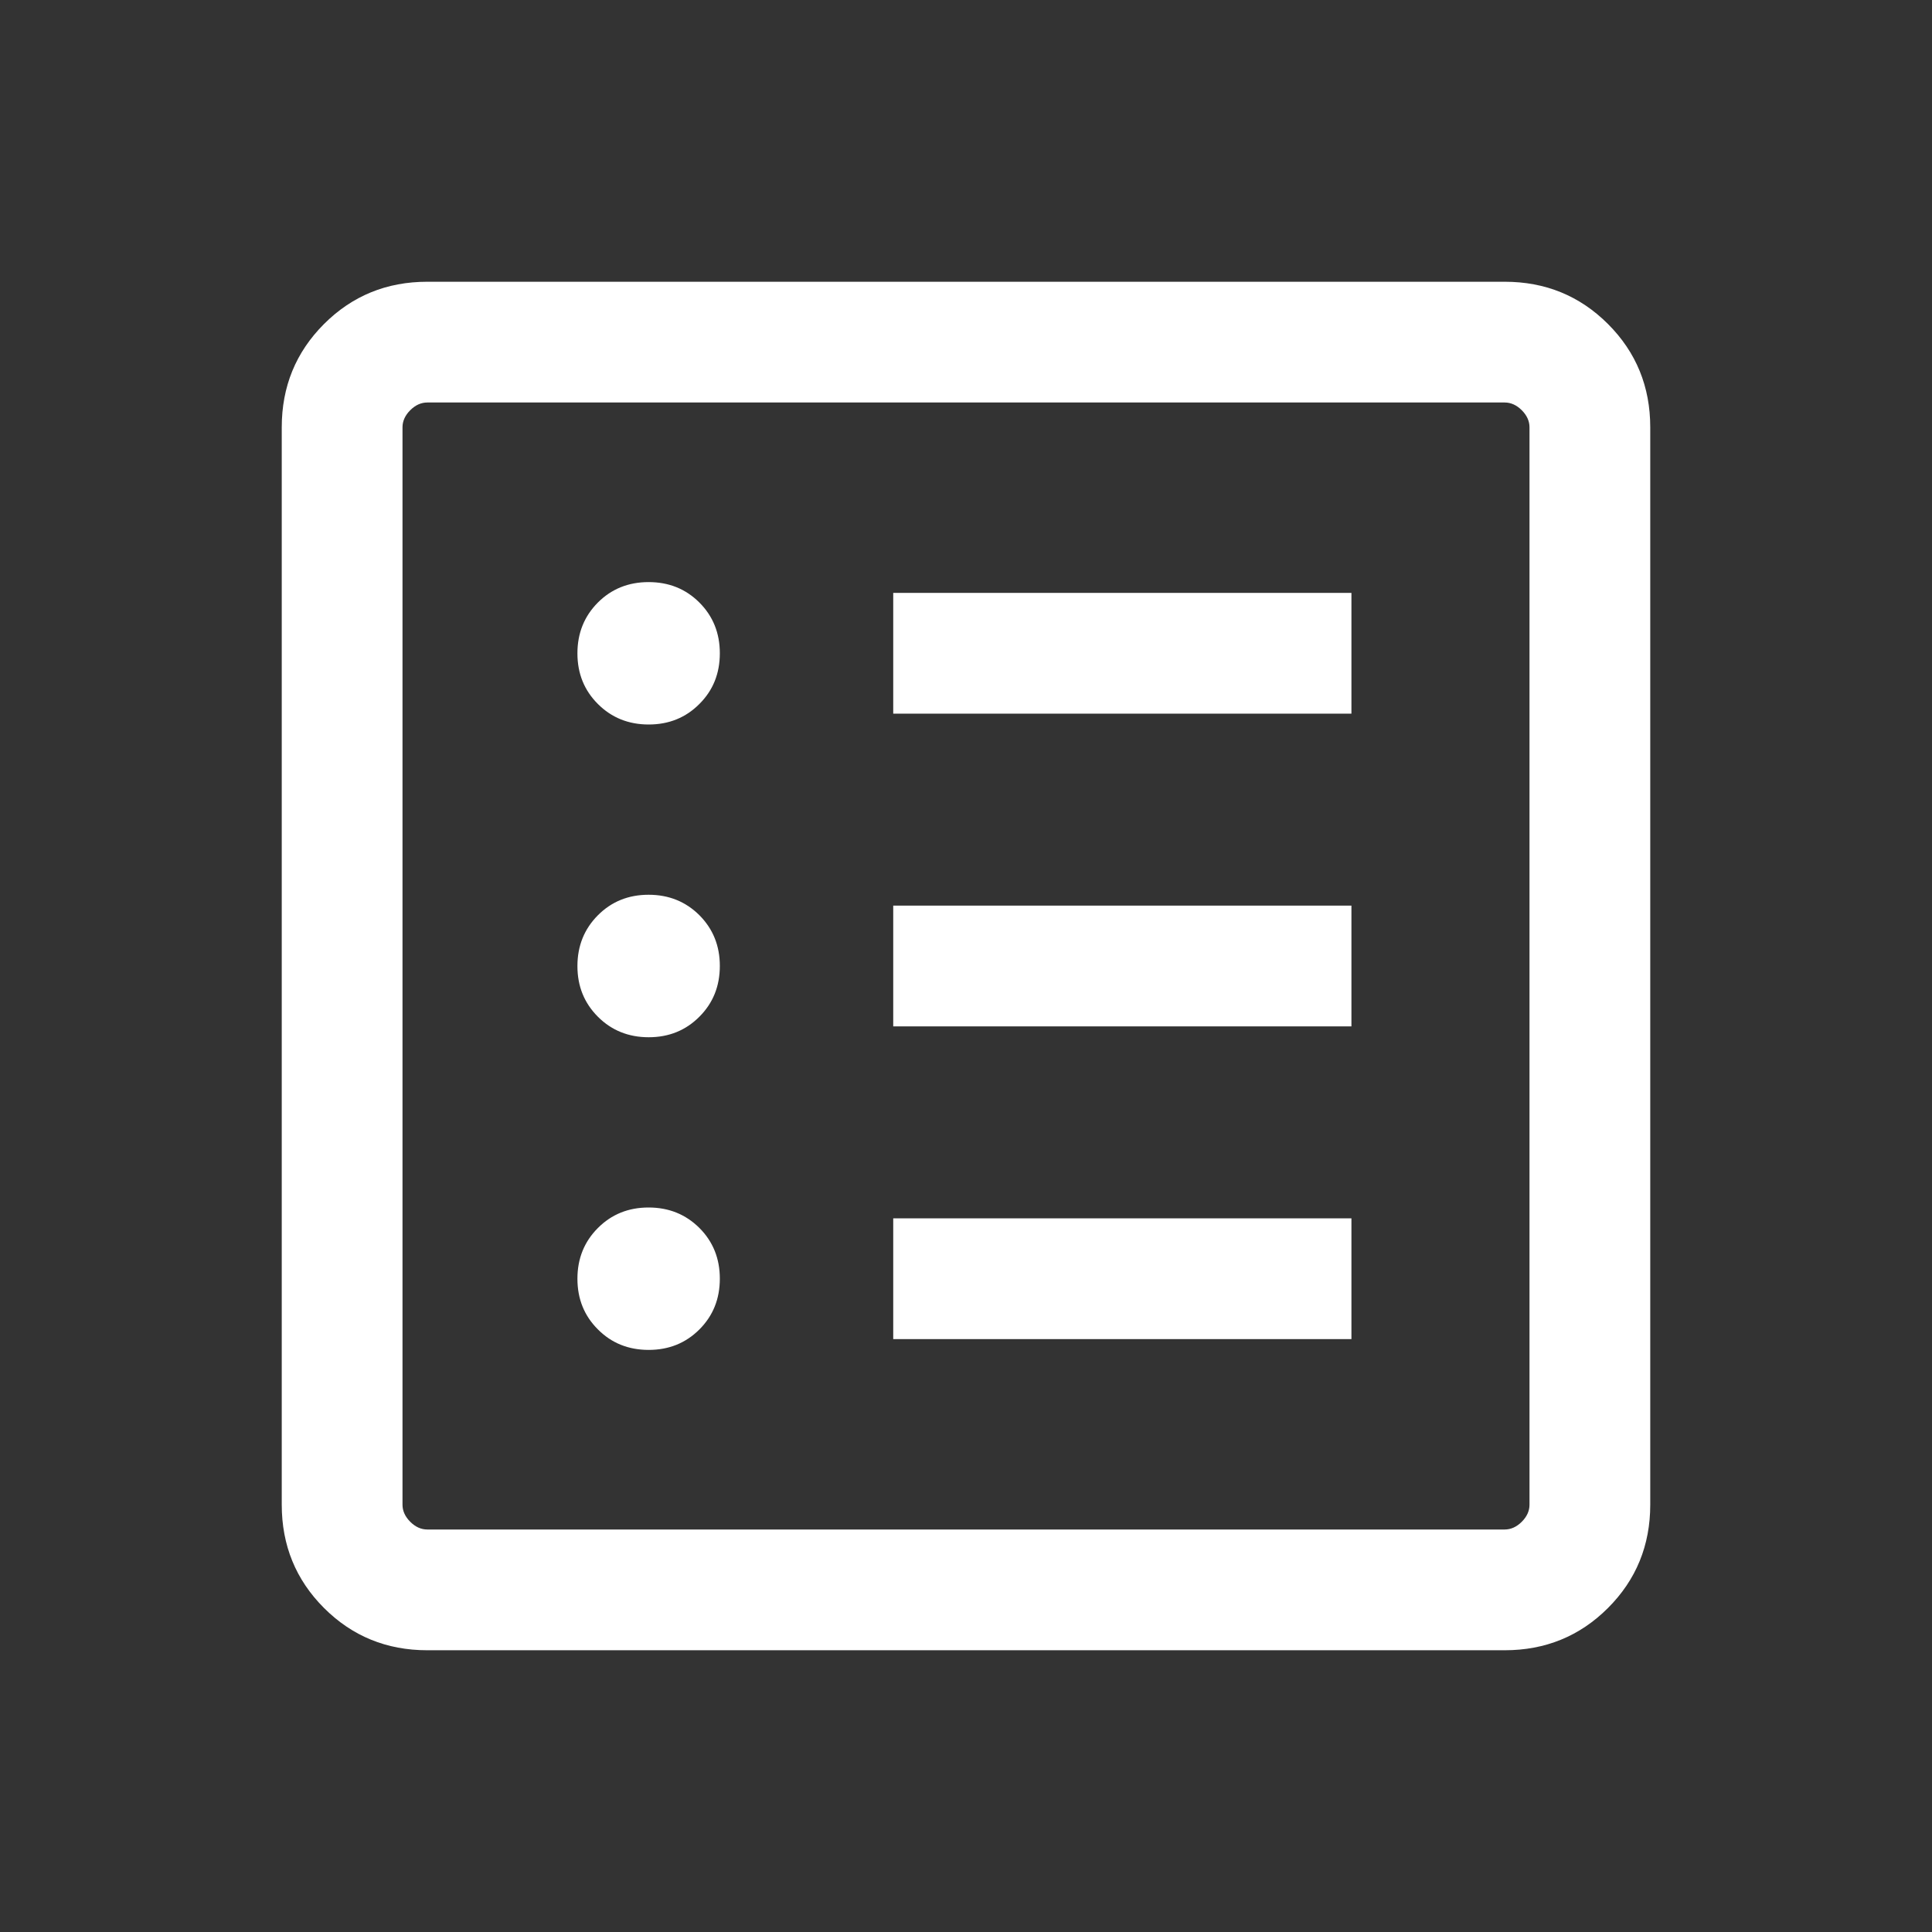 <svg width="24" height="24" viewBox="0 0 24 24" fill="none" xmlns="http://www.w3.org/2000/svg">
<rect x="0" y="0" width="24" height="24" fill="#333333" stroke="none"/>
<mask id="mask0_240_4790" style="mask-type:alpha" maskUnits="userSpaceOnUse" x="0" y="0" width="24" height="24">
<rect width="24" height="24" fill="#D9D9D9"/>
</mask>
<g mask="url(#mask0_240_4790)">
<path d="M8.058 16.769C8.309 16.769 8.519 16.684 8.688 16.515C8.858 16.345 8.942 16.135 8.942 15.884C8.942 15.633 8.857 15.423 8.688 15.254C8.518 15.085 8.308 15 8.057 15C7.806 15 7.596 15.085 7.427 15.255C7.258 15.424 7.173 15.634 7.173 15.885C7.173 16.136 7.258 16.346 7.428 16.515C7.597 16.685 7.808 16.769 8.058 16.769ZM8.058 12.885C8.309 12.885 8.519 12.8 8.688 12.63C8.858 12.46 8.942 12.25 8.942 11.999C8.942 11.748 8.857 11.539 8.688 11.369C8.518 11.2 8.308 11.115 8.057 11.115C7.806 11.115 7.596 11.2 7.427 11.37C7.258 11.54 7.173 11.75 7.173 12.001C7.173 12.252 7.258 12.461 7.428 12.631C7.597 12.8 7.808 12.885 8.058 12.885ZM8.058 9C8.309 9 8.519 8.915 8.688 8.745C8.858 8.576 8.942 8.366 8.942 8.115C8.942 7.864 8.857 7.654 8.688 7.485C8.518 7.315 8.308 7.231 8.057 7.231C7.806 7.231 7.596 7.316 7.427 7.485C7.258 7.655 7.173 7.865 7.173 8.116C7.173 8.367 7.258 8.577 7.428 8.746C7.597 8.915 7.808 9 8.058 9ZM11.096 16.635H16.788V15.135H11.096V16.635ZM11.096 12.75H16.788V11.25H11.096V12.75ZM11.096 8.865H16.788V7.365H11.096V8.865ZM5.308 20.5C4.803 20.5 4.375 20.325 4.025 19.975C3.675 19.625 3.5 19.197 3.5 18.692V5.308C3.5 4.803 3.675 4.375 4.025 4.025C4.375 3.675 4.803 3.5 5.308 3.5H18.692C19.197 3.5 19.625 3.675 19.975 4.025C20.325 4.375 20.5 4.803 20.5 5.308V18.692C20.5 19.197 20.325 19.625 19.975 19.975C19.625 20.325 19.197 20.5 18.692 20.5H5.308ZM5.308 19H18.692C18.769 19 18.84 18.968 18.904 18.904C18.968 18.84 19 18.769 19 18.692V5.308C19 5.231 18.968 5.16 18.904 5.096C18.84 5.032 18.769 5 18.692 5H5.308C5.231 5 5.16 5.032 5.096 5.096C5.032 5.16 5 5.231 5 5.308V18.692C5 18.769 5.032 18.84 5.096 18.904C5.16 18.968 5.231 19 5.308 19Z" fill="white"/>
</g>
</svg>
